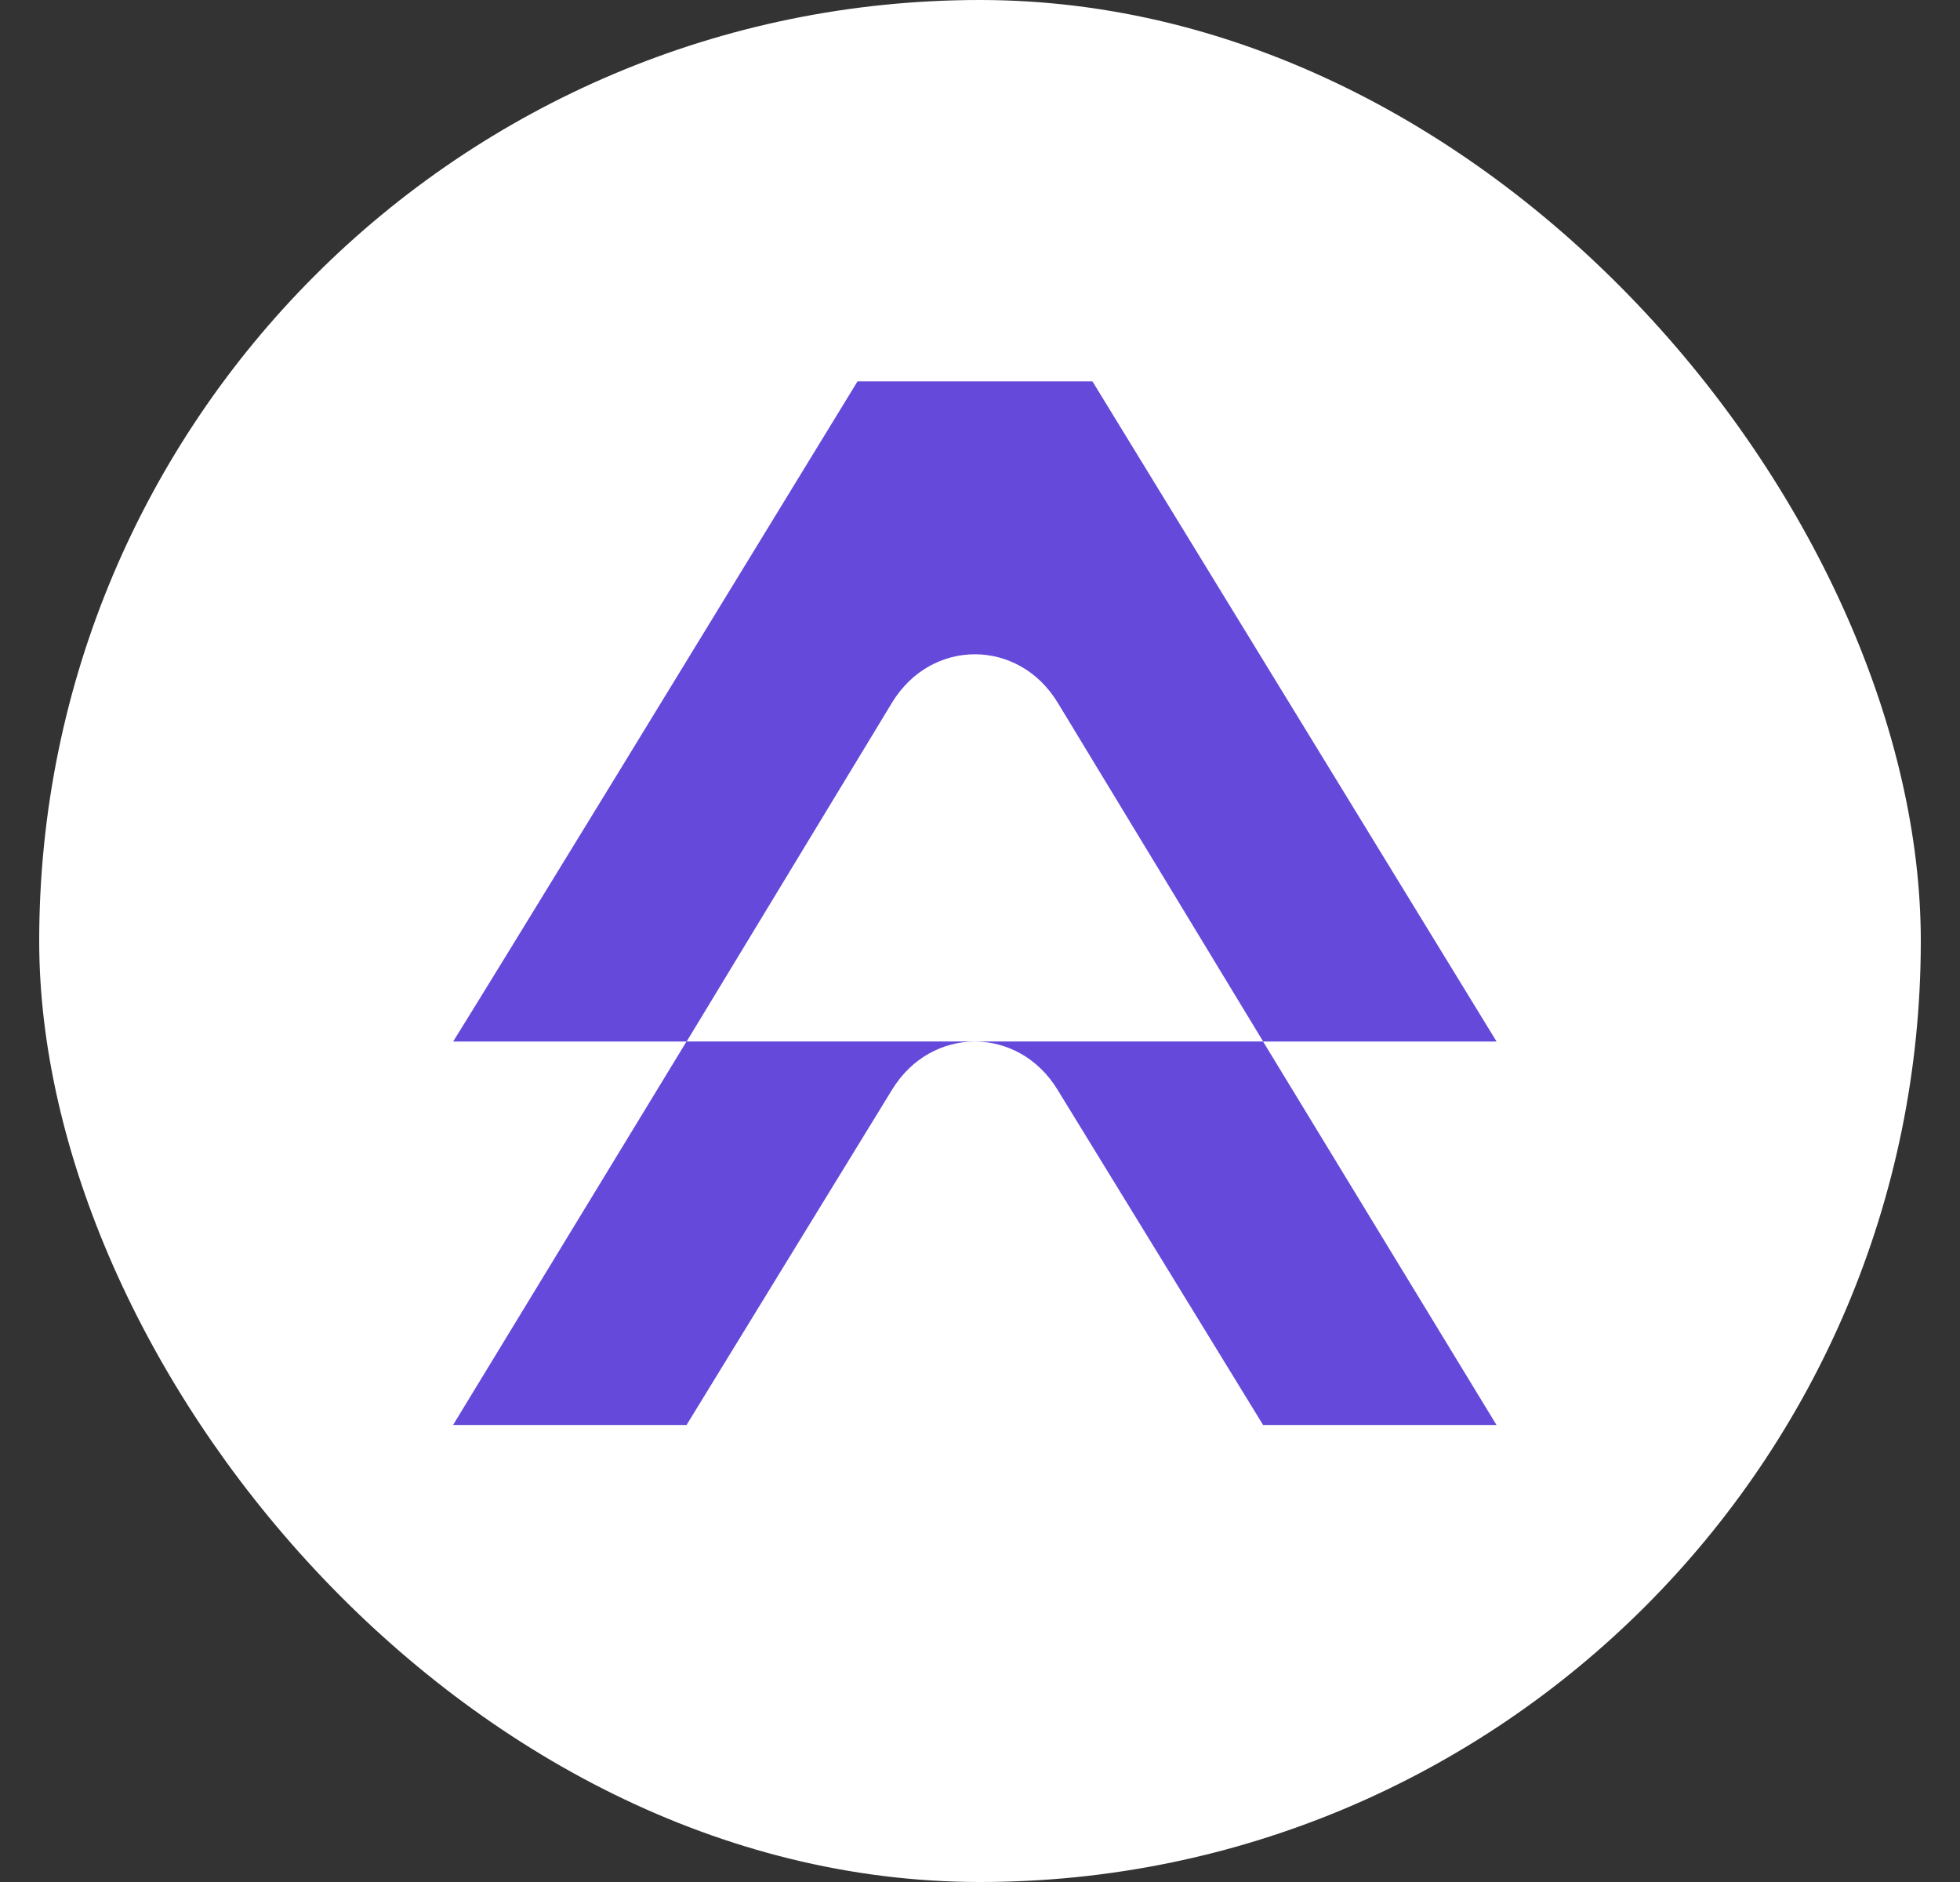 <svg width="25" height="24" viewBox="0 0 25 24" fill="none" xmlns="http://www.w3.org/2000/svg">
<rect x="0" y="0" width="25" height="24" fill="#333333" stroke="none"/>
<rect x="0.5" width="24" height="24" rx="12" fill="white"/>
<path d="M19.089 18.172H16.111C16.111 18.172 13.499 13.911 13.491 13.9C12.992 13.076 11.876 13.076 11.376 13.9C11.368 13.911 8.757 18.172 8.757 18.172C8.757 18.172 5.785 18.172 5.779 18.172L8.757 13.281H16.11L19.088 18.172H19.089Z" fill="#6449DB"/>
<path d="M16.112 13.282L13.492 8.962C12.993 8.138 11.877 8.137 11.377 8.962L8.758 13.282H5.78C6.261 12.513 9.128 7.825 10.938 4.863H13.934L19.089 13.282H16.111H16.112Z" fill="#6449DB"/>
</svg>
